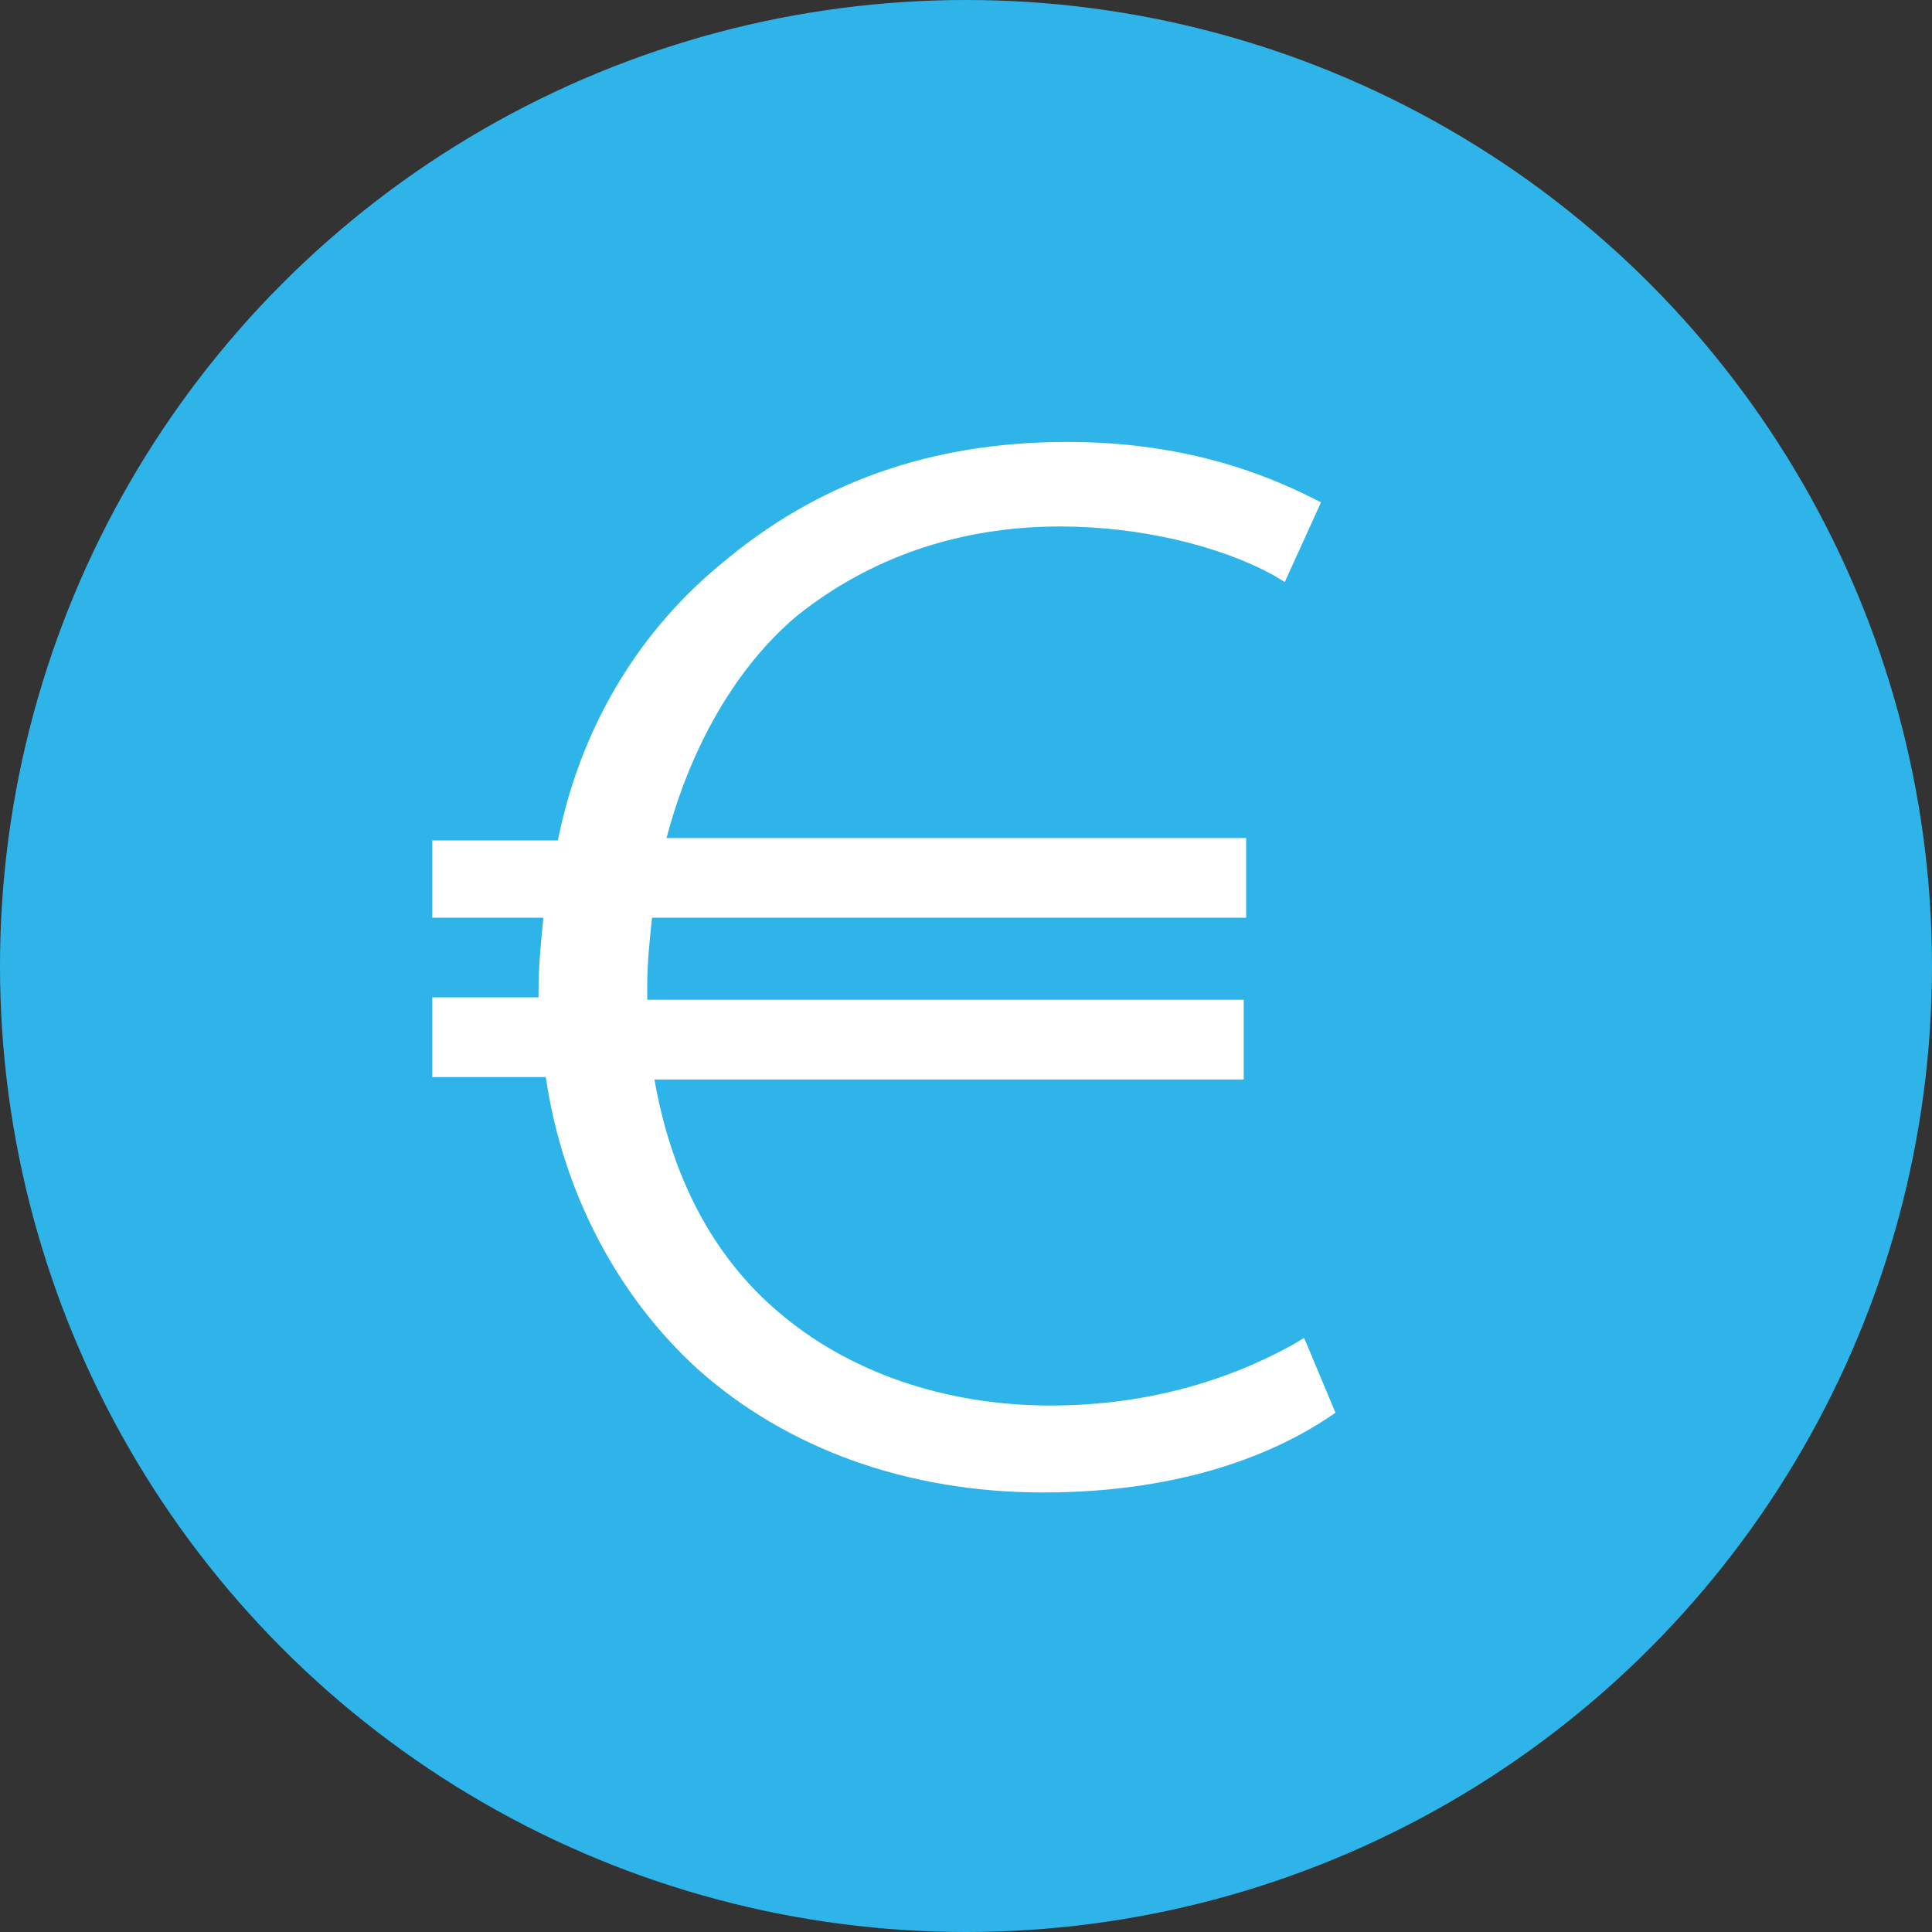 <?xml version="1.0" encoding="utf-8"?>
<!-- Generator: Adobe Illustrator 24.3.0, SVG Export Plug-In . SVG Version: 6.00 Build 0)  -->
<svg version="1.1" id="Layer_1" xmlns="http://www.w3.org/2000/svg" xmlns:xlink="http://www.w3.org/1999/xlink" x="0px" y="0px"
	 viewBox="0 0 80 80" style="enable-background:new 0 0 80 80;" xml:space="preserve">
<rect x="0" y="0" width="80" height="80" fill="#333333" stroke="none"/>
<style type="text/css">
	.st0{fill:#2FB4E9;}
	.st1{fill:#FFFFFF;}
</style>
<circle class="st0" cx="40" cy="40" r="40"/>
<path class="st1" d="M54,55.4l-0.5,0.3c-3.1,1.7-6.5,2.5-10,2.5c-4.4,0-8.4-1.4-11.3-3.9c-2.7-2.3-4.4-5.6-5.1-9.6h24.4v-3.3H26.8
	v-0.6c0-0.9,0.1-1.9,0.2-2.8h24.6v-3.3h-24c1-3.8,2.9-7.1,5.4-9.2c3-2.4,6.7-3.7,10.9-3.7c3.3,0,6.6,0.8,8.8,2l0.5,0.3l1.5-3.3
	l-0.4-0.2c-2-1-5.3-2.3-10.1-2.3c-5.7,0-10.4,1.7-14.4,5.1c-3.5,2.9-5.8,6.9-6.7,11.4h-5.2V38h4.6c-0.1,1-0.2,2-0.2,3v0.3h-4.4v3.3
	h4.7c0.7,4.8,3,9.1,6.3,12.1c3.7,3.3,8.7,5.1,14.3,5.1c5.9,0,9.7-1.7,11.8-3.1l0.3-0.2L54,55.4z"/>
</svg>
